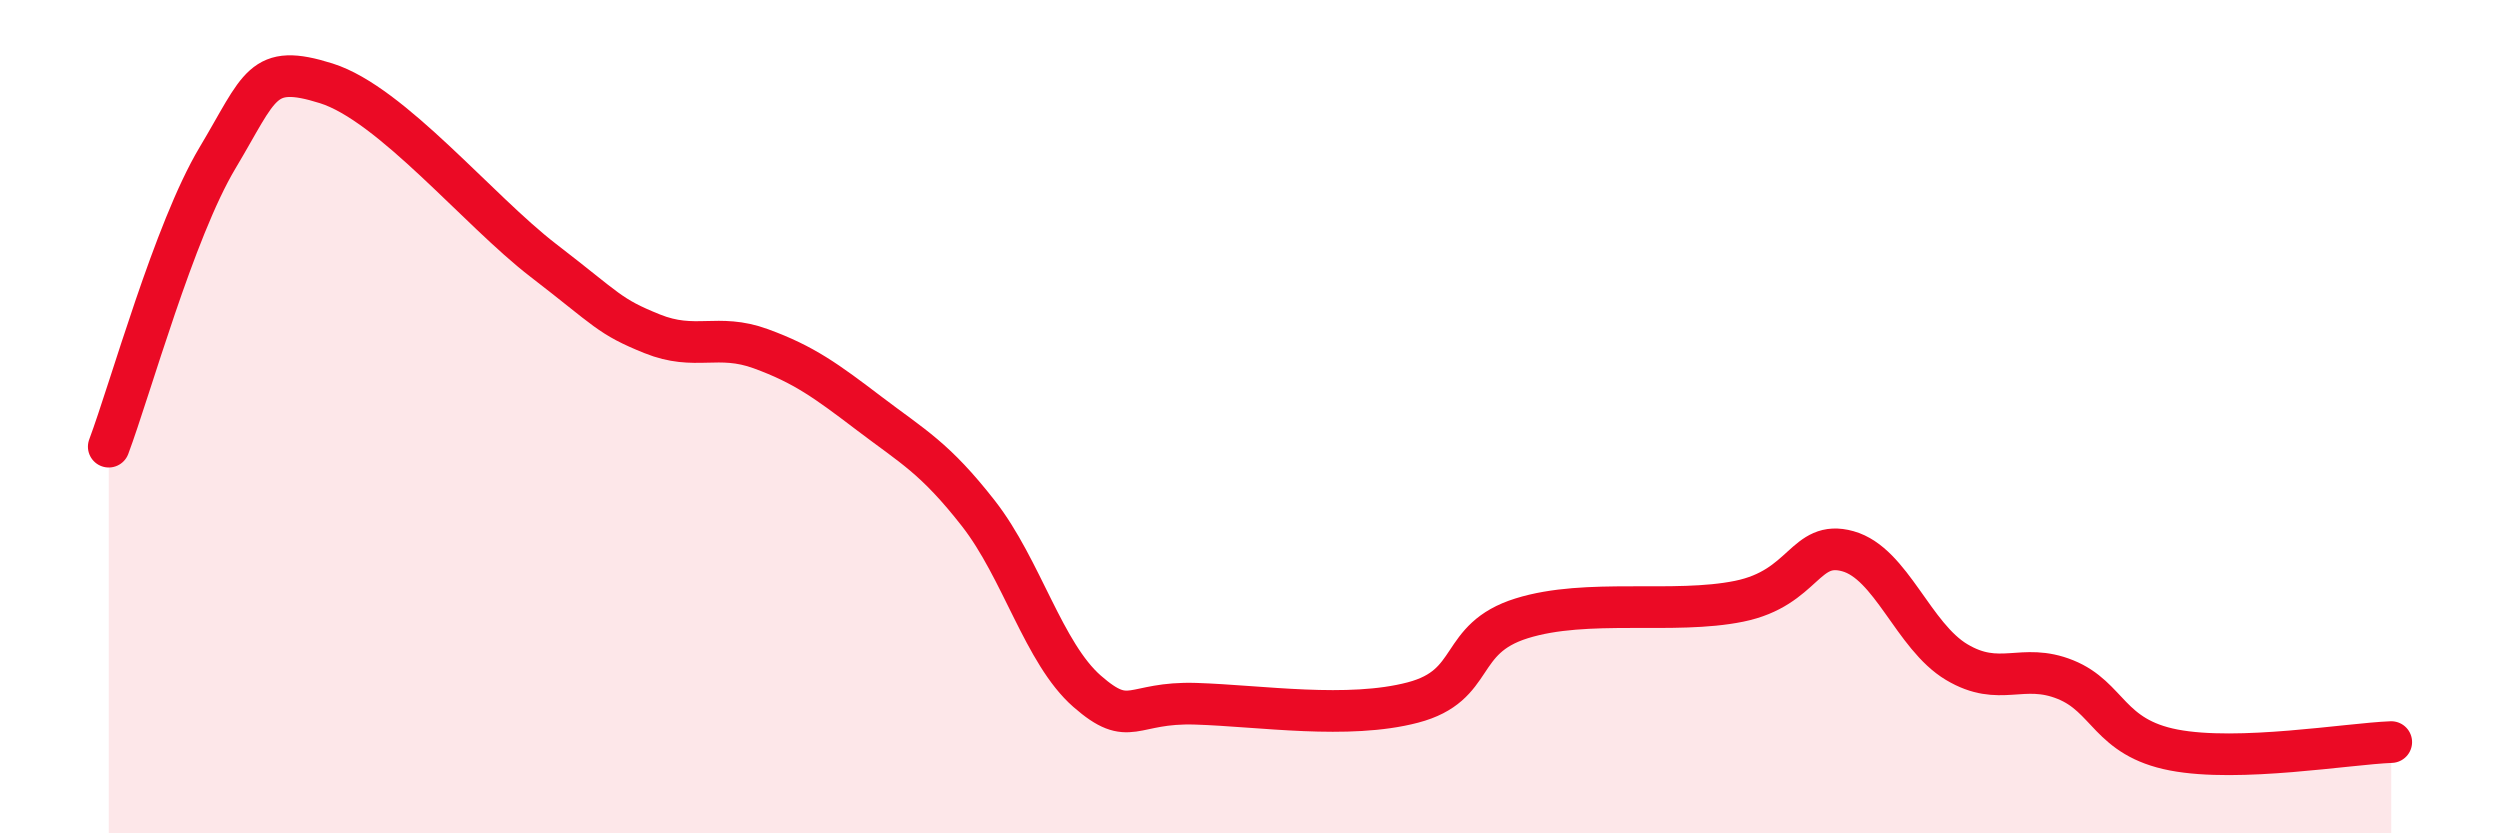 
    <svg width="60" height="20" viewBox="0 0 60 20" xmlns="http://www.w3.org/2000/svg">
      <path
        d="M 2.61,10.72 C 3.13,9.33 4.18,5.53 5.22,3.79 C 6.26,2.05 6.27,1.51 7.83,2 C 9.39,2.49 11.48,5.05 13.04,6.25 C 14.6,7.45 14.61,7.59 15.65,8.01 C 16.69,8.43 17.22,7.99 18.26,8.37 C 19.3,8.75 19.83,9.14 20.87,9.93 C 21.91,10.72 22.44,10.99 23.48,12.32 C 24.52,13.65 25.05,15.68 26.09,16.59 C 27.13,17.5 27.14,16.84 28.7,16.89 C 30.26,16.94 32.35,17.27 33.91,16.86 C 35.47,16.45 34.95,15.33 36.52,14.84 C 38.09,14.35 40.17,14.75 41.74,14.43 C 43.31,14.11 43.31,12.94 44.35,13.23 C 45.39,13.52 45.92,15.27 46.96,15.89 C 48,16.51 48.53,15.89 49.57,16.31 C 50.61,16.73 50.61,17.7 52.17,18 C 53.73,18.3 56.35,17.85 57.39,17.81L57.39 20L2.61 20Z"
        fill="#EB0A25"
        opacity="0.1"
        stroke-linecap="round"
        stroke-linejoin="round"
      />
      <path
        d="M 2.61,10.72 C 3.13,9.33 4.18,5.53 5.22,3.79 C 6.26,2.05 6.27,1.51 7.83,2 C 9.39,2.49 11.48,5.05 13.04,6.25 C 14.6,7.45 14.61,7.59 15.65,8.01 C 16.69,8.43 17.22,7.99 18.26,8.37 C 19.3,8.75 19.83,9.14 20.87,9.93 C 21.91,10.72 22.44,10.99 23.48,12.32 C 24.52,13.65 25.05,15.68 26.09,16.59 C 27.13,17.5 27.14,16.84 28.7,16.89 C 30.26,16.94 32.35,17.27 33.91,16.86 C 35.47,16.45 34.95,15.33 36.52,14.84 C 38.09,14.35 40.17,14.75 41.74,14.43 C 43.31,14.11 43.31,12.94 44.35,13.23 C 45.39,13.52 45.92,15.27 46.96,15.89 C 48,16.51 48.53,15.89 49.57,16.31 C 50.61,16.73 50.61,17.7 52.17,18 C 53.73,18.3 56.35,17.85 57.39,17.81"
        stroke="#EB0A25"
        stroke-width="1"
        fill="none"
        stroke-linecap="round"
        stroke-linejoin="round"
      />
    </svg>
  
